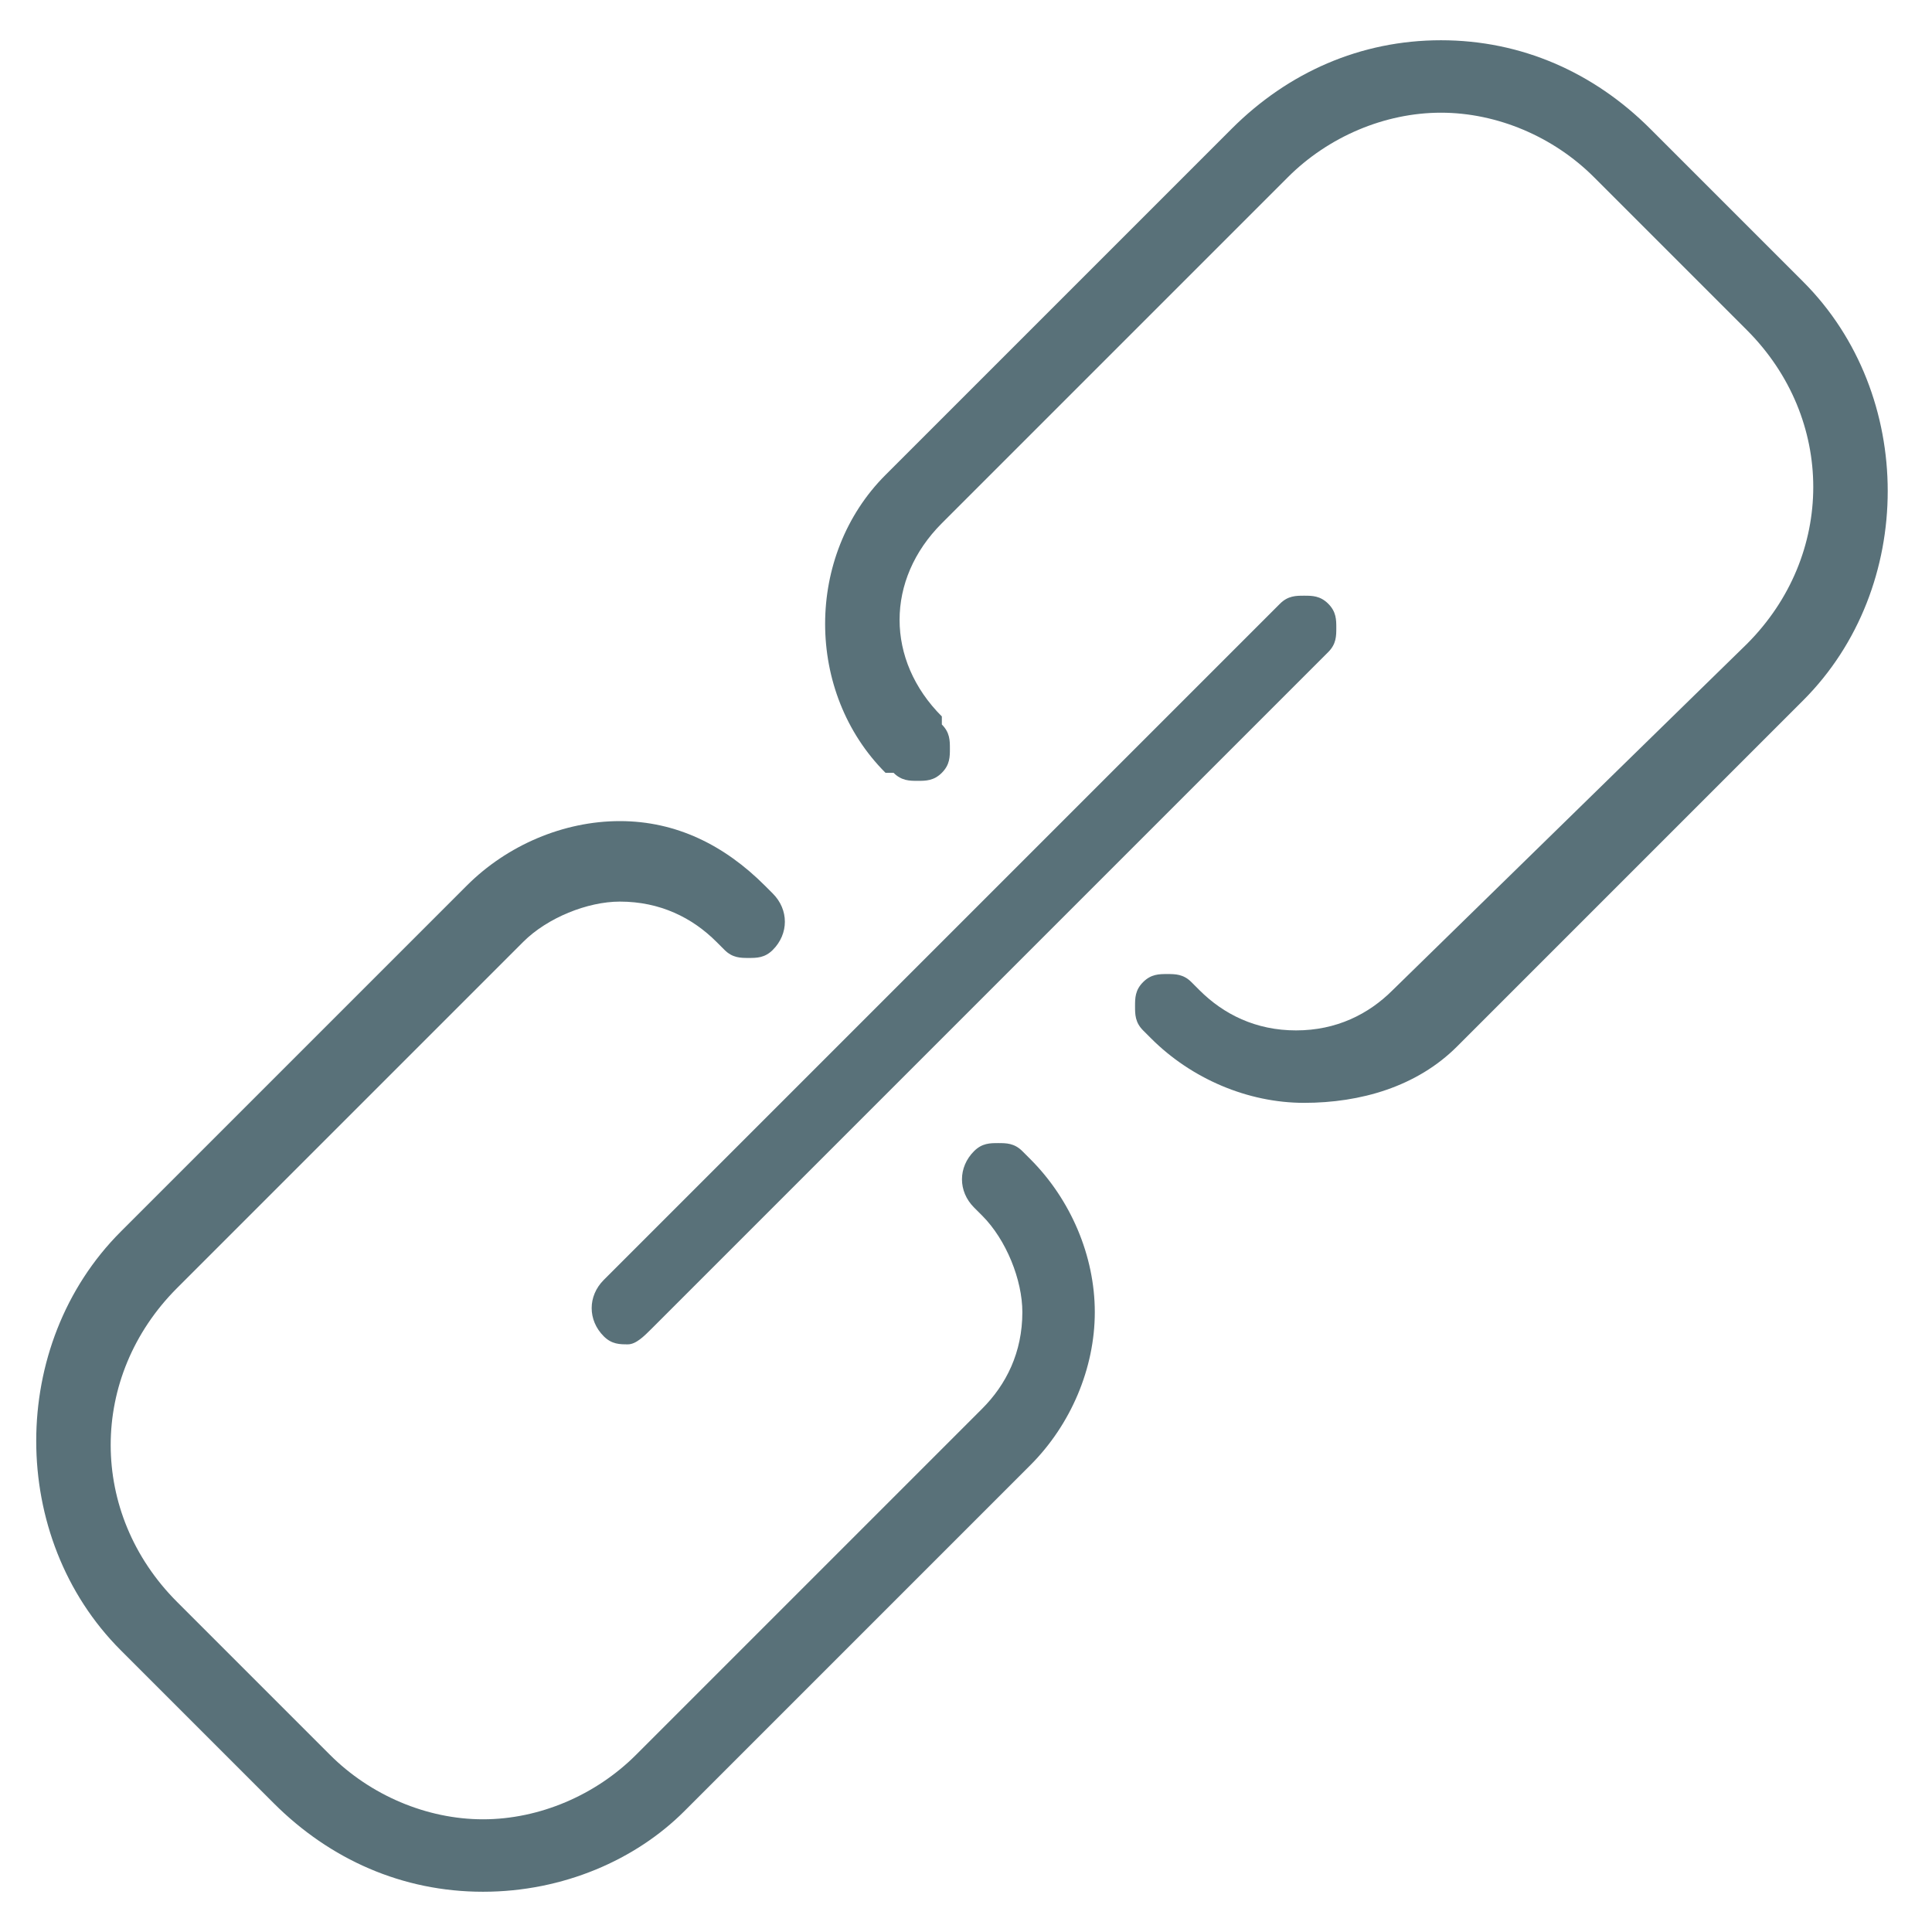 <?xml version="1.0" encoding="utf-8"?>
<!-- Generator: Adobe Illustrator 23.0.6, SVG Export Plug-In . SVG Version: 6.00 Build 0)  -->
<svg version="1.1" id="Layer_1" xmlns="http://www.w3.org/2000/svg" xmlns:xlink="http://www.w3.org/1999/xlink" x="0px" y="0px"
	 viewBox="0 0 24 24" style="enable-background:new 0 0 24 24;" xml:space="preserve">
<style type="text/css">
	.st0{fill:#1EC18B;}
	.st1{fill:#597179;}
	.st2{fill:#182022;}
	.st3{fill:#818A91;}
	.st4{fill:#FFFFFF;}
</style>
<g>
	<g>
		<path class="st1" d="M16.2,13.7c-0.7,0-1.4-0.3-1.9-0.8l-0.1-0.1c-0.1-0.1-0.1-0.2-0.1-0.3s0-0.2,0.1-0.3c0.1-0.1,0.2-0.1,0.3-0.1
			c0.1,0,0.2,0,0.3,0.1l0.1,0.1c0.3,0.3,0.7,0.5,1.2,0.5s0.9-0.2,1.2-0.5L21.7,8c1.1-1.1,1.1-2.8,0-3.9l-1.9-1.9
			c-0.5-0.5-1.2-0.8-1.9-0.8s-1.4,0.3-1.9,0.8l-4.3,4.3c-0.7,0.7-0.7,1.7,0,2.4L11.7,9c0.1,0.1,0.1,0.2,0.1,0.3s0,0.2-0.1,0.3
			c-0.1,0.1-0.2,0.1-0.3,0.1c-0.1,0-0.2,0-0.3-0.1L11,9.6c-1-1-1-2.7,0-3.7l4.3-4.3c0.7-0.7,1.6-1.1,2.6-1.1s1.9,0.4,2.6,1.1
			l1.9,1.9c1.4,1.4,1.4,3.8,0,5.2L18.1,13C17.6,13.5,16.9,13.7,16.2,13.7z"/>
		<path class="st1" d="M6,23.5c-1,0-1.9-0.4-2.6-1.1l-1.9-1.9c-1.4-1.4-1.4-3.8,0-5.2L5.8,11c0.5-0.5,1.2-0.8,1.9-0.8S9,10.5,9.5,11
			l0.1,0.1c0.2,0.2,0.2,0.5,0,0.7c-0.1,0.1-0.2,0.1-0.3,0.1s-0.2,0-0.3-0.1l-0.1-0.1c-0.3-0.3-0.7-0.5-1.2-0.5
			c-0.4,0-0.9,0.2-1.2,0.5L2.2,16c-1.1,1.1-1.1,2.8,0,3.9l1.9,1.9c0.5,0.5,1.2,0.8,1.9,0.8c0.7,0,1.4-0.3,1.9-0.8l4.3-4.3
			c0.3-0.3,0.5-0.7,0.5-1.2c0-0.4-0.2-0.9-0.5-1.2L12.1,15c-0.2-0.2-0.2-0.5,0-0.7c0.1-0.1,0.2-0.1,0.3-0.1s0.2,0,0.3,0.1l0.1,0.1
			c0.5,0.5,0.8,1.2,0.8,1.9c0,0.7-0.3,1.4-0.8,1.9l-4.3,4.3C7.9,23.1,7,23.5,6,23.5z"/>
		<path class="st1" d="M7.8,16.7c-0.1,0-0.2,0-0.3-0.1c-0.2-0.2-0.2-0.5,0-0.7l8.4-8.4c0.1-0.1,0.2-0.1,0.3-0.1c0.1,0,0.2,0,0.3,0.1
			c0.1,0.1,0.1,0.2,0.1,0.3c0,0.1,0,0.2-0.1,0.3l-8.4,8.4C8,16.6,7.9,16.7,7.8,16.7z"/>
	</g>
</g>
</svg>
